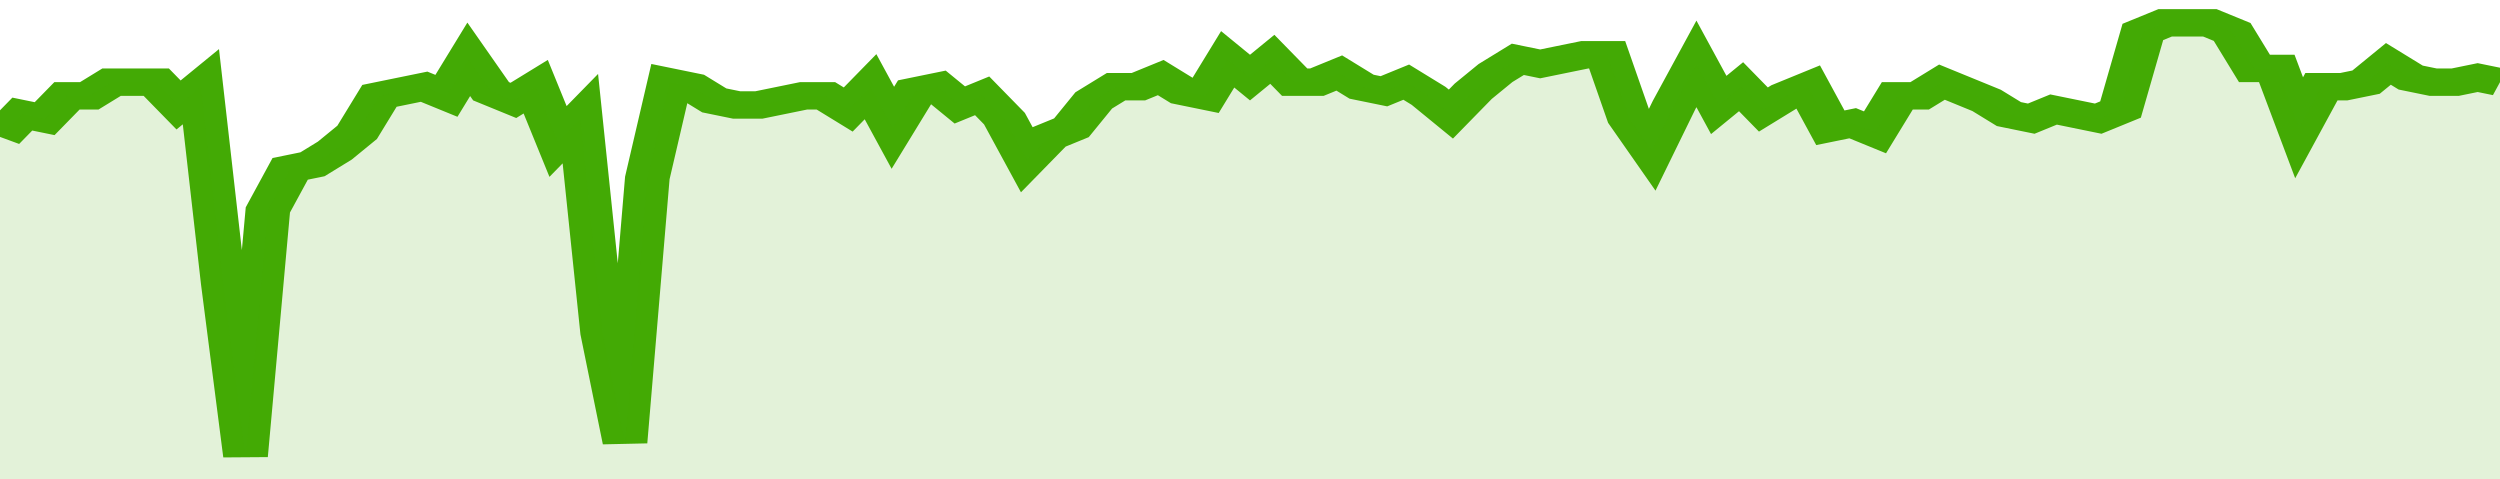 <svg xmlns="http://www.w3.org/2000/svg" viewBox="0 0 336 105" width="120" height="23" preserveAspectRatio="none">
				 <polyline fill="none" stroke="#43AA05" stroke-width="6" points="0, 30 3, 25 6, 26 9, 21 12, 21 15, 18 18, 18 21, 18 24, 23 27, 19 30, 62 33, 100 36, 46 39, 37 42, 36 45, 33 48, 29 51, 21 54, 20 57, 19 60, 21 63, 13 66, 20 69, 22 72, 19 75, 31 78, 26 81, 73 84, 97 87, 39 90, 18 93, 19 96, 22 99, 23 102, 23 105, 22 108, 21 111, 21 114, 24 117, 19 120, 28 123, 20 126, 19 129, 23 132, 21 135, 26 138, 35 141, 30 144, 28 147, 22 150, 19 153, 19 156, 17 159, 20 162, 21 165, 13 168, 17 171, 13 174, 18 177, 18 180, 16 183, 19 186, 20 189, 18 192, 21 195, 25 198, 20 201, 16 204, 13 207, 14 210, 13 213, 12 216, 12 219, 26 222, 33 225, 23 228, 14 231, 23 234, 19 237, 24 240, 21 243, 19 246, 28 249, 27 252, 29 255, 21 258, 21 261, 18 264, 20 267, 22 270, 25 273, 26 276, 24 279, 25 282, 26 285, 24 288, 7 291, 5 294, 5 297, 5 300, 7 303, 15 306, 15 309, 28 312, 19 315, 19 318, 18 321, 14 324, 17 327, 18 330, 18 333, 17 336, 18 336, 18 "> </polyline>
				 <polygon fill="#43AA05" opacity="0.15" points="0, 105 0, 30 3, 25 6, 26 9, 21 12, 21 15, 18 18, 18 21, 18 24, 23 27, 19 30, 62 33, 100 36, 46 39, 37 42, 36 45, 33 48, 29 51, 21 54, 20 57, 19 60, 21 63, 13 66, 20 69, 22 72, 19 75, 31 78, 26 81, 73 84, 97 87, 39 90, 18 93, 19 96, 22 99, 23 102, 23 105, 22 108, 21 111, 21 114, 24 117, 19 120, 28 123, 20 126, 19 129, 23 132, 21 135, 26 138, 35 141, 30 144, 28 147, 22 150, 19 153, 19 156, 17 159, 20 162, 21 165, 13 168, 17 171, 13 174, 18 177, 18 180, 16 183, 19 186, 20 189, 18 192, 21 195, 25 198, 20 201, 16 204, 13 207, 14 210, 13 213, 12 216, 12 219, 26 222, 33 225, 23 228, 14 231, 23 234, 19 237, 24 240, 21 243, 19 246, 28 249, 27 252, 29 255, 21 258, 21 261, 18 264, 20 267, 22 270, 25 273, 26 276, 24 279, 25 282, 26 285, 24 288, 7 291, 5 294, 5 297, 5 300, 7 303, 15 306, 15 309, 28 312, 19 315, 19 318, 18 321, 14 324, 17 327, 18 330, 18 333, 17 336, 18 336, 105 "></polygon>
			</svg>